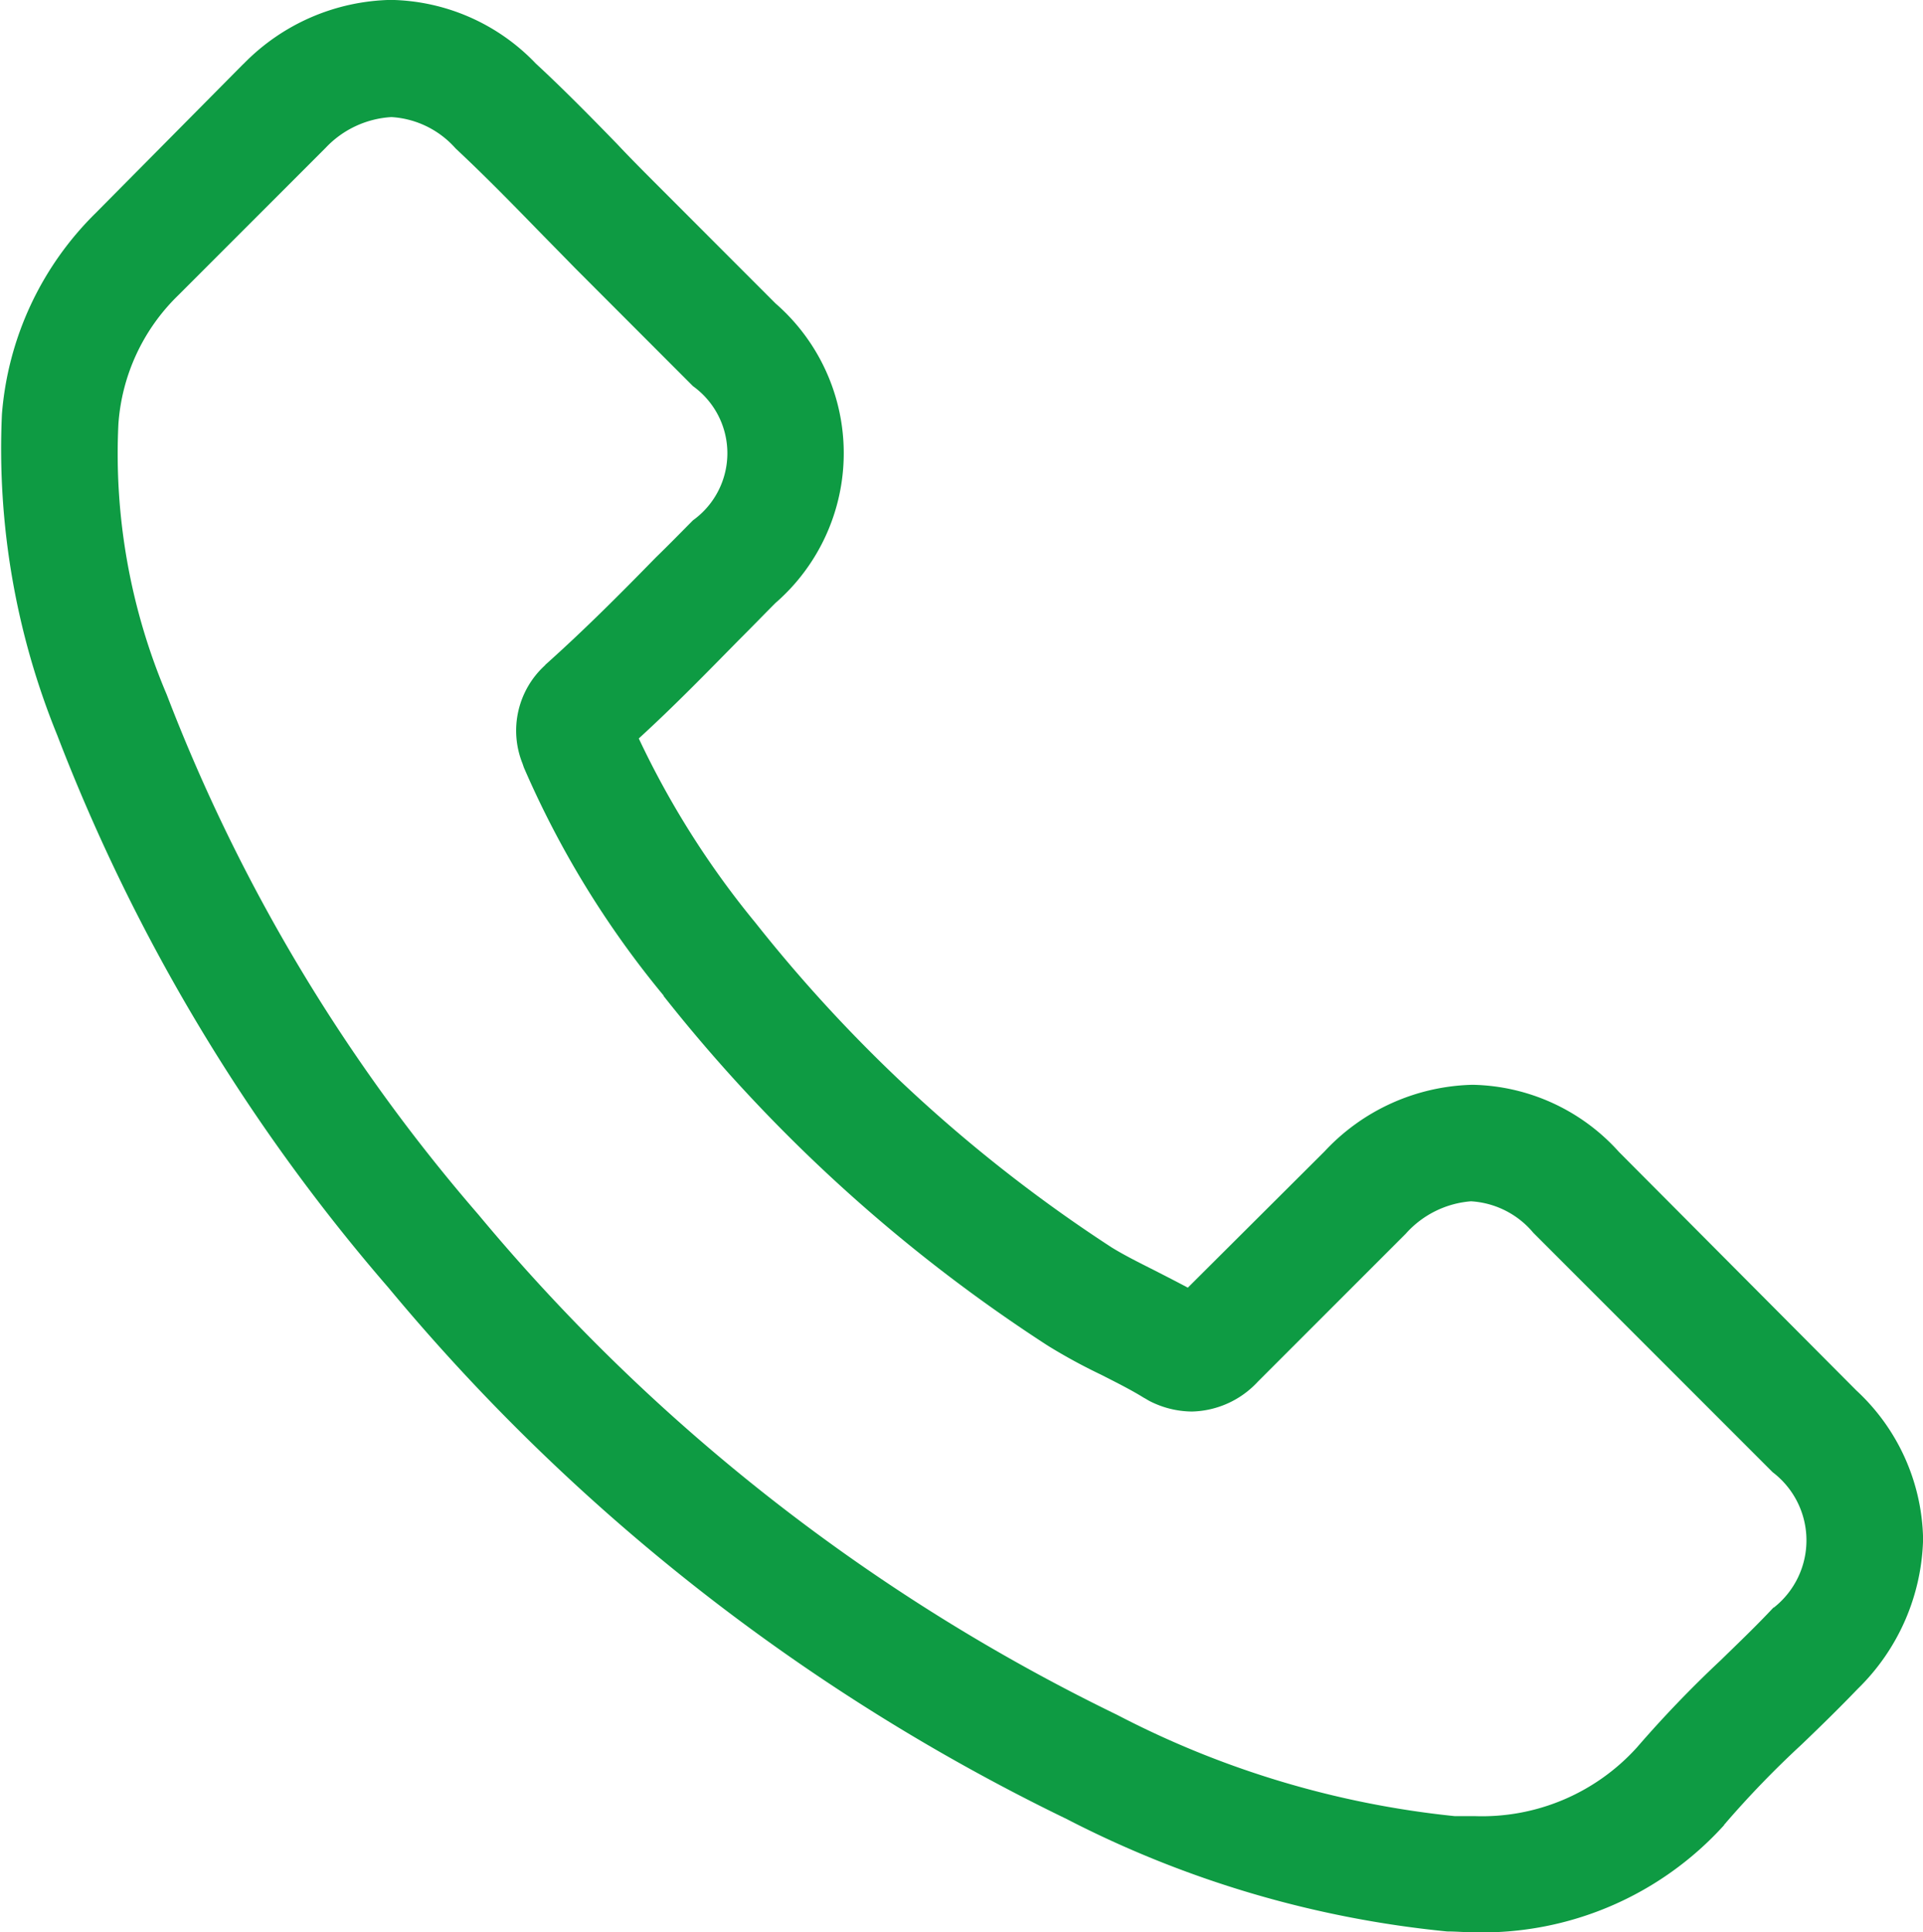 <svg xmlns="http://www.w3.org/2000/svg" width="19.911" height="20" viewBox="0 0 19.911 20">
  <g id="Group_618" data-name="Group 618" transform="translate(-276.074 -524.211)">
    <path id="Path_171" data-name="Path 171" d="M292.836,536.134a2.087,2.087,0,0,0-1.515-.694,2.16,2.16,0,0,0-1.532.689l-1.416,1.411c-.116-.062-.232-.121-.345-.179-.161-.081-.313-.157-.443-.237a15.432,15.432,0,0,1-3.688-3.36,9.1,9.1,0,0,1-1.209-1.909c.368-.336.708-.686,1.039-1.022.126-.125.251-.255.377-.381a2.054,2.054,0,0,0,0-3.1l-1.223-1.224c-.139-.139-.282-.282-.417-.426-.269-.277-.551-.564-.842-.833a2.124,2.124,0,0,0-1.5-.659,2.192,2.192,0,0,0-1.523.659l-.01.009-1.523,1.537a3.282,3.282,0,0,0-.972,2.083,7.853,7.853,0,0,0,.573,3.324,19.32,19.32,0,0,0,3.428,5.717,21.065,21.065,0,0,0,7.021,5.5,10.906,10.906,0,0,0,3.942,1.165c.094,0,.193.009.282.009a3.378,3.378,0,0,0,2.586-1.11c0-.009.013-.014.017-.023a10.067,10.067,0,0,1,.785-.811c.192-.184.389-.376.582-.577a2.24,2.24,0,0,0,.676-1.551,2.147,2.147,0,0,0-.69-1.536Zm1.6,4.718c-.005,0-.005,0,0,0-.175.187-.354.358-.547.546a11.913,11.913,0,0,0-.865.9,2.161,2.161,0,0,1-1.684.712c-.067,0-.139,0-.206,0a9.71,9.71,0,0,1-3.495-1.049,19.909,19.909,0,0,1-6.613-5.179A18.152,18.152,0,0,1,277.8,531.4a6.377,6.377,0,0,1-.5-2.8,2.056,2.056,0,0,1,.618-1.331l1.528-1.528a1.017,1.017,0,0,1,.681-.318.963.963,0,0,1,.654.313l.013.014c.274.256.534.52.807.8.139.143.282.287.425.434l1.223,1.224a.855.855,0,0,1,0,1.389c-.129.13-.255.259-.385.385-.376.385-.735.744-1.124,1.093-.009.009-.018.014-.023.023a.914.914,0,0,0-.233,1.016l.014.041a9.813,9.813,0,0,0,1.447,2.361l0,.005a16.473,16.473,0,0,0,3.979,3.62,5.893,5.893,0,0,0,.551.3c.161.082.313.158.443.239.018.009.036.021.054.031a.975.975,0,0,0,.444.111.958.958,0,0,0,.681-.308l1.532-1.532a1.009,1.009,0,0,1,.676-.336.91.91,0,0,1,.645.326l.01.01,2.468,2.468A.886.886,0,0,1,294.44,540.852Z" fill="#0e9b43"/>
  </g>
</svg>
